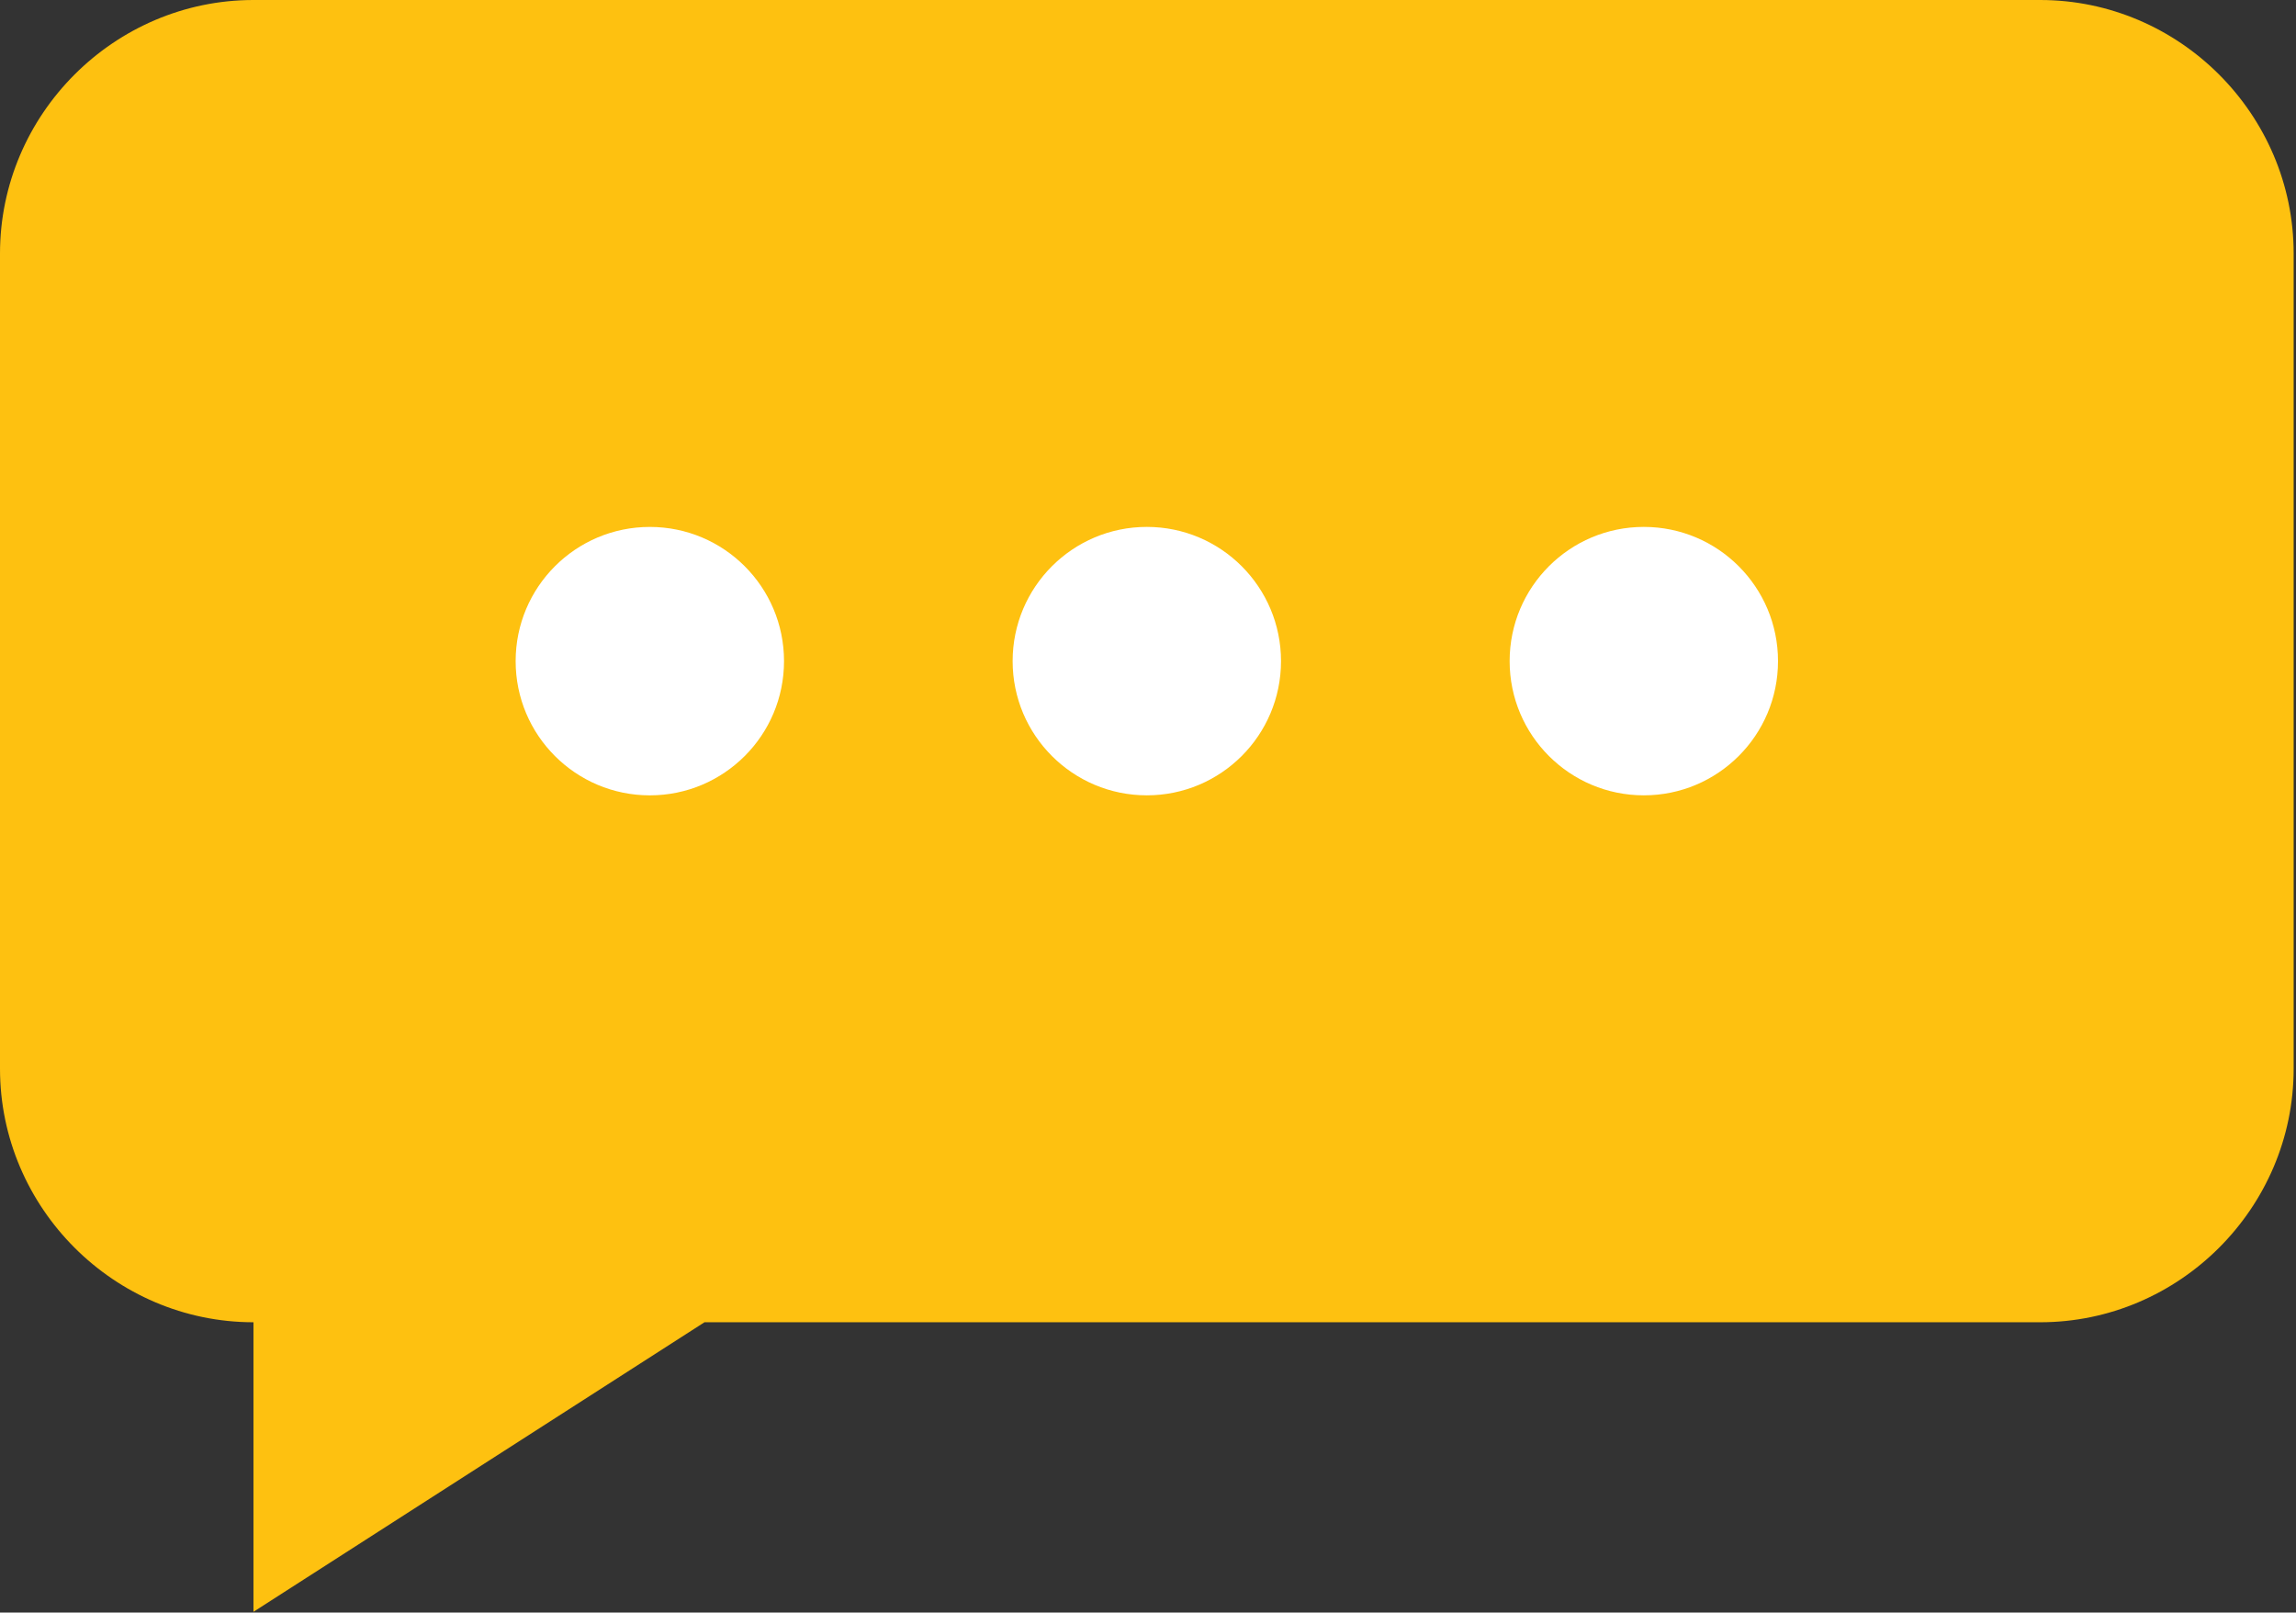 <?xml version="1.0" encoding="UTF-8"?> <svg xmlns="http://www.w3.org/2000/svg" width="225" height="158" viewBox="0 0 225 158" fill="none"><rect x="0" y="0" width="225" height="158" fill="#333333" stroke="none"/> <path d="M199.93 0H24.839C11.202 0 0 11.202 0 24.839V104.714C0 118.351 11.202 129.553 24.839 129.553V157.923L69.038 129.553H199.93C213.568 129.553 224.77 118.351 224.77 104.714V24.839C224.77 11.202 213.568 0 199.93 0Z" fill="#FEC110"></path> <path d="M63.681 77.928C70.944 77.928 76.831 72.041 76.831 64.778C76.831 57.515 70.944 51.628 63.681 51.628C56.418 51.628 50.531 57.515 50.531 64.778C50.531 72.041 56.418 77.928 63.681 77.928Z" fill="white"></path> <path d="M112.385 77.926C119.648 77.926 125.535 72.039 125.535 64.776C125.535 57.514 119.648 51.626 112.385 51.626C105.122 51.626 99.235 57.514 99.235 64.776C99.235 72.039 105.122 77.926 112.385 77.926Z" fill="white"></path> <path d="M161.089 77.926C168.352 77.926 174.239 72.039 174.239 64.776C174.239 57.514 168.352 51.626 161.089 51.626C153.826 51.626 147.939 57.514 147.939 64.776C147.939 72.039 153.826 77.926 161.089 77.926Z" fill="white"></path> </svg> 